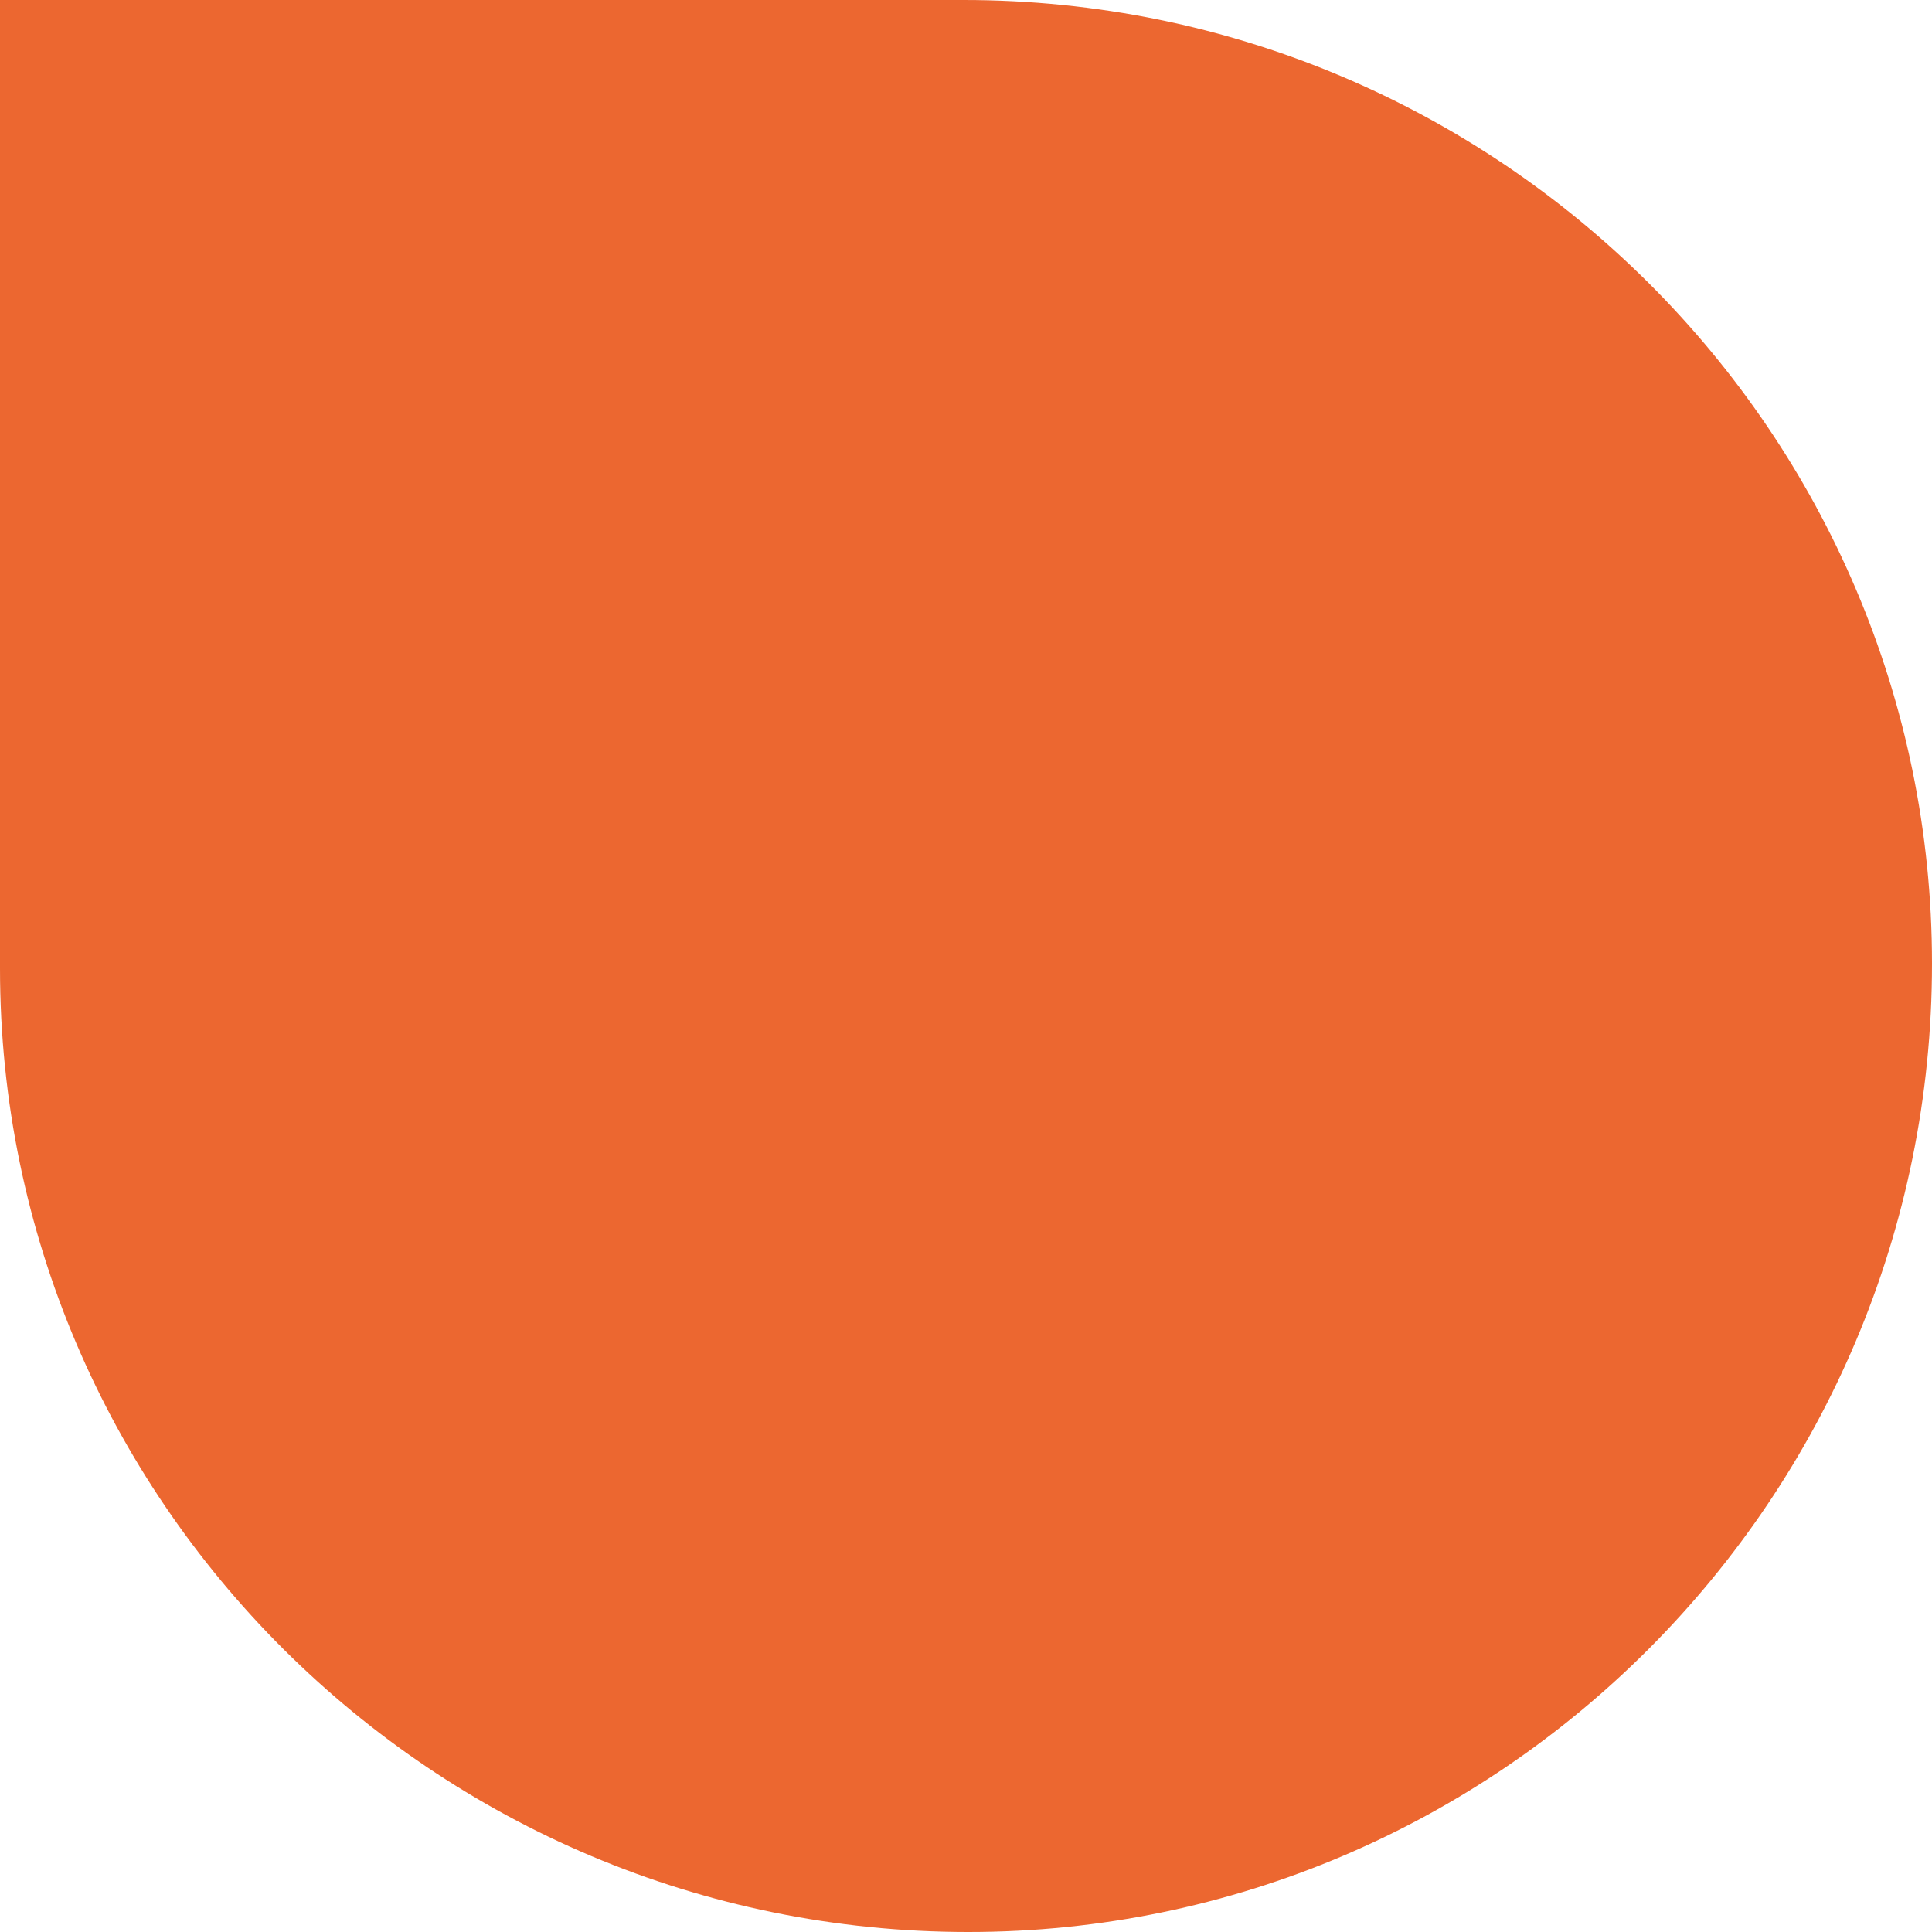 <?xml version="1.0" encoding="utf-8"?>
<!-- Generator: Adobe Illustrator 26.0.3, SVG Export Plug-In . SVG Version: 6.00 Build 0)  -->
<svg version="1.1" id="Layer_1" xmlns="http://www.w3.org/2000/svg" xmlns:xlink="http://www.w3.org/1999/xlink" x="0px" y="0px"
	 viewBox="0 0 39.7 39.7" style="enable-background:new 0 0 39.7 39.7;" xml:space="preserve">
<style type="text/css">
	.st0{fill:#EC6730;}
</style>
<g id="Layer_2_00000005266325977959159700000009618721061930460314_">
	<g id="Layer_1-2">
		<path class="st0" d="M19.8,0c11,0,19.9,8.9,19.9,19.8c0,11-8.9,19.9-19.8,19.9C8.9,39.7,0,30.8,0,19.9c0,0,0,0,0,0V0H19.8z"/>
	</g>
</g>
</svg>
